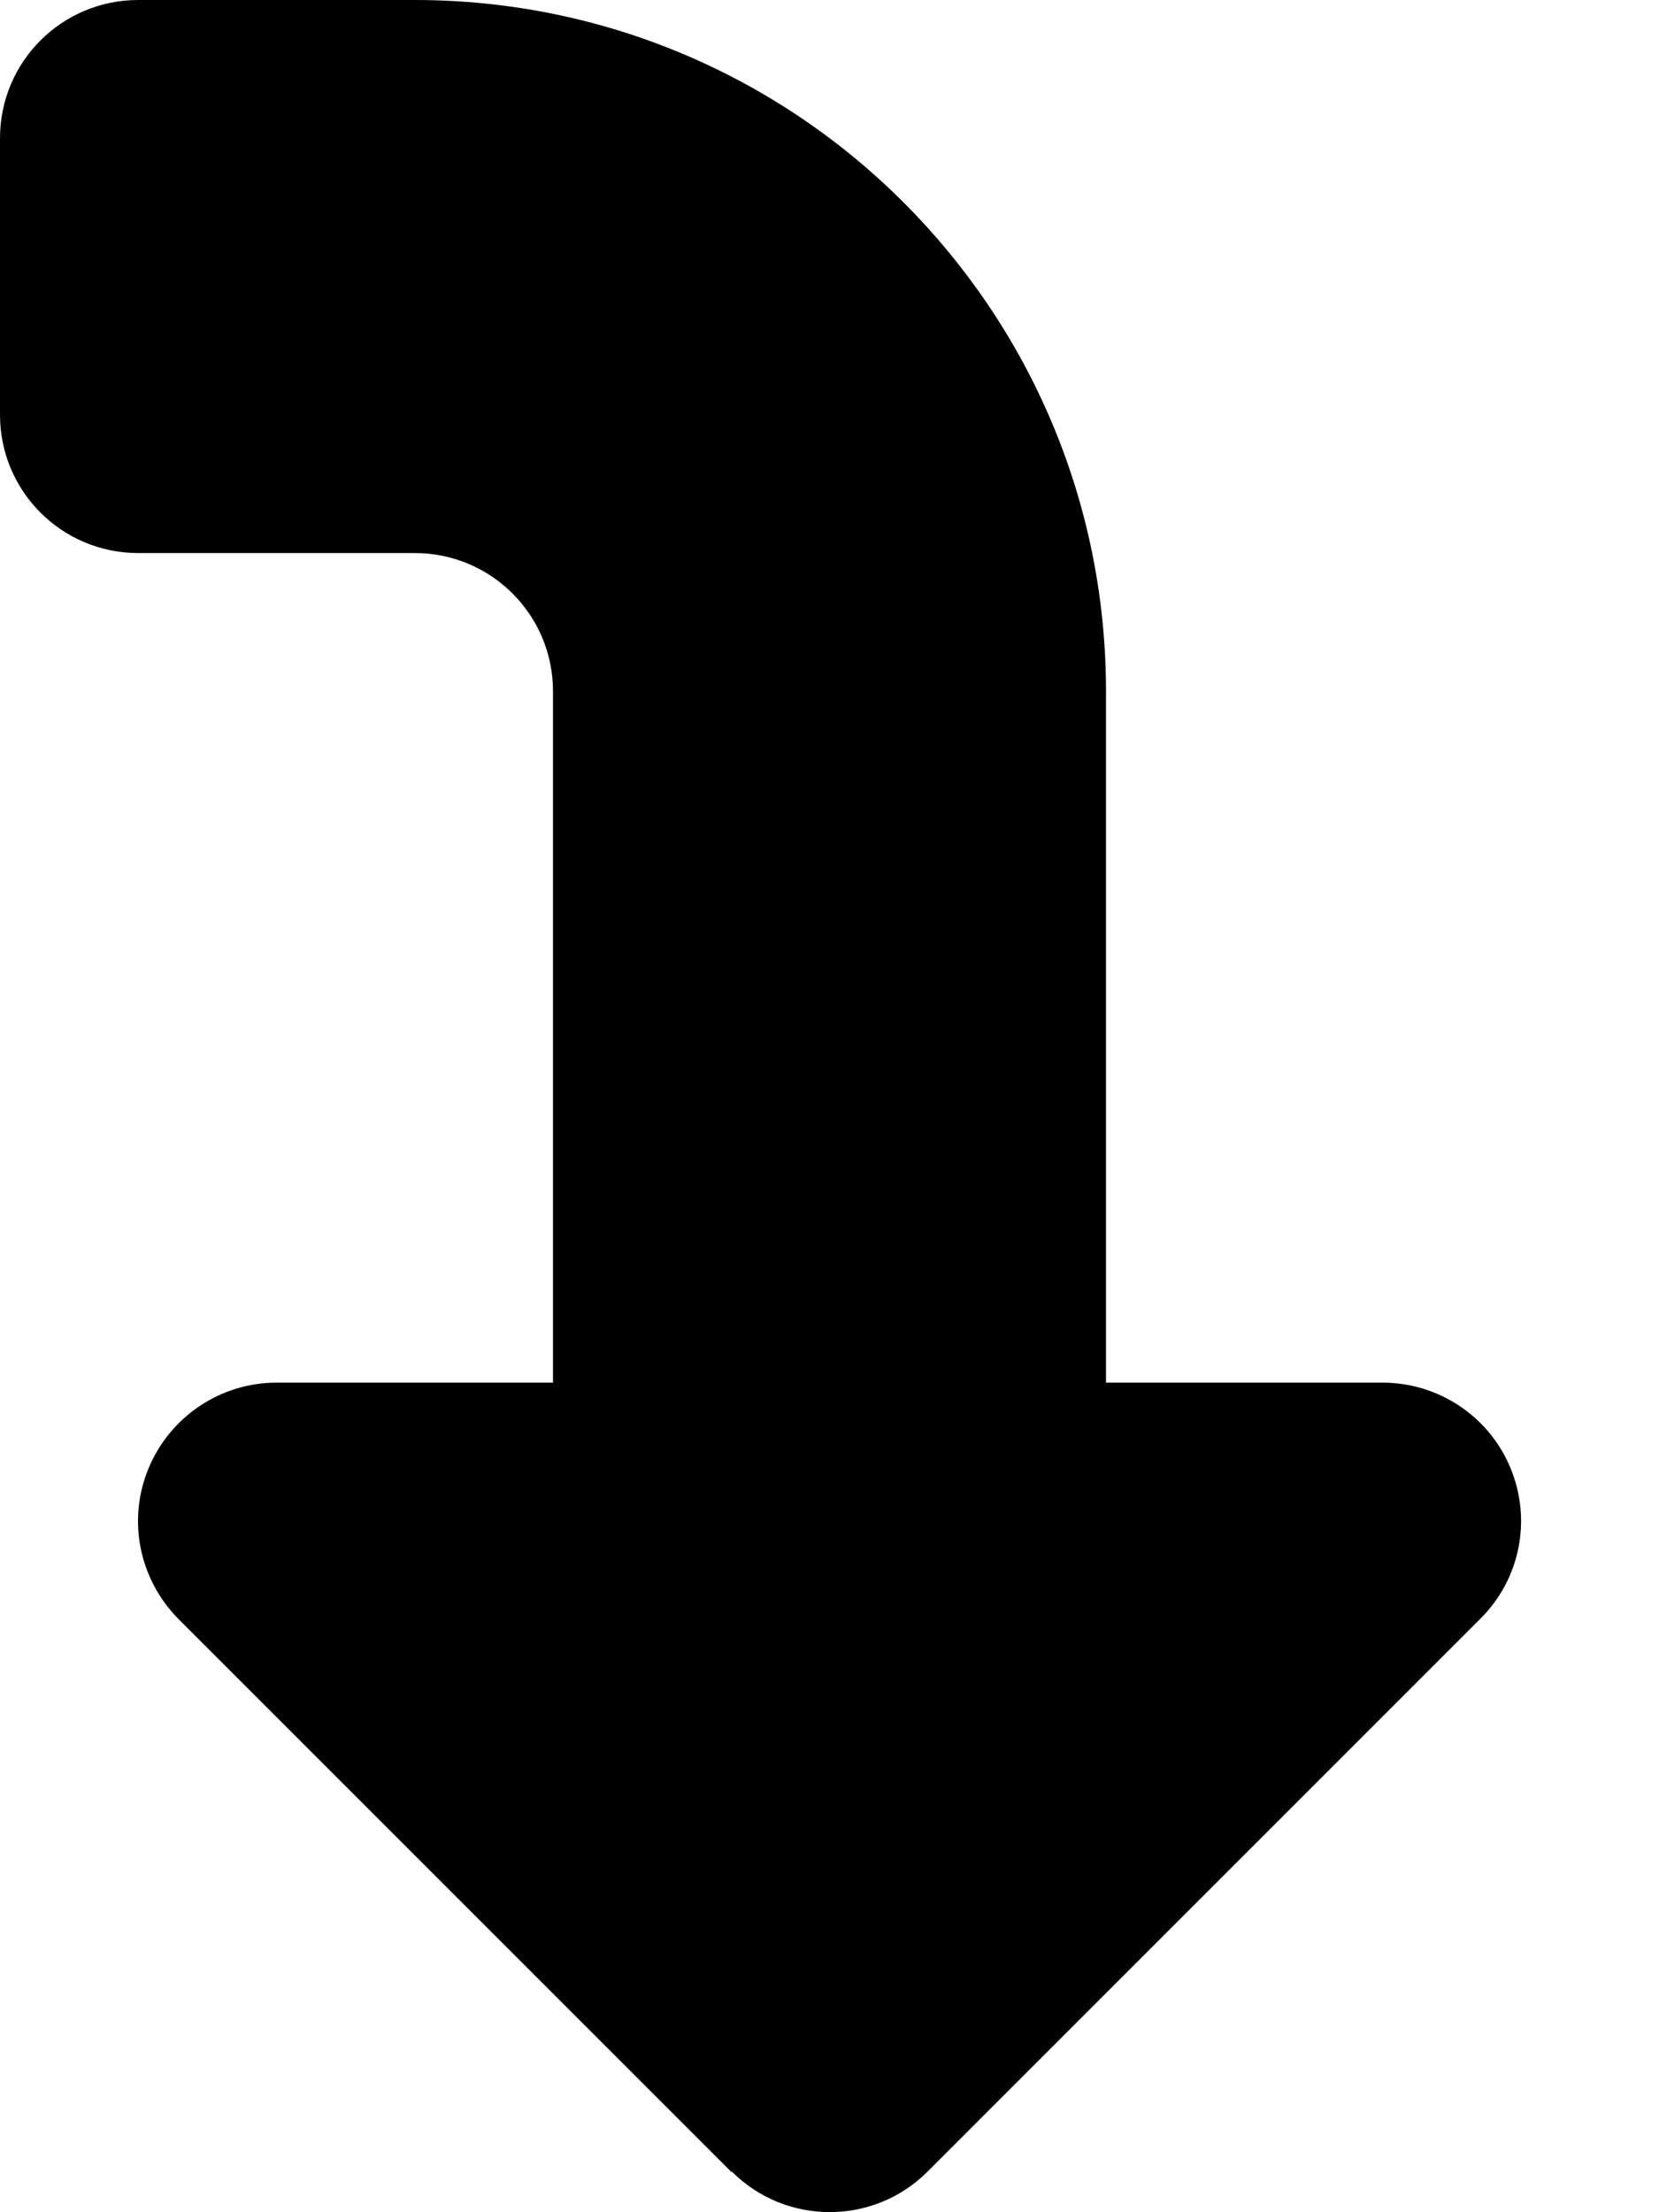 <svg xmlns="http://www.w3.org/2000/svg" viewBox="0 0 384 512"><!--! Font Awesome Free 7.1.0 by @fontawesome - https://fontawesome.com License - https://fontawesome.com/license/free (Icons: CC BY 4.0, Fonts: SIL OFL 1.1, Code: MIT License) Copyright 2025 Fonticons, Inc. --><path fill="currentColor" d="M169.4 502.6c12.5 12.5 32.8 12.5 45.3 0l128-128c9.2-9.2 11.9-22.9 6.9-34.9S332.9 320 320 320l-64 0 0-160C256 71.6 184.4 0 96 0L32 0C14.3 0 0 14.3 0 32L0 96c0 17.7 14.3 32 32 32l64 0c17.7 0 32 14.3 32 32l0 160-64 0c-12.9 0-24.6 7.8-29.6 19.8s-2.2 25.7 6.9 34.9l128 128z"/></svg>